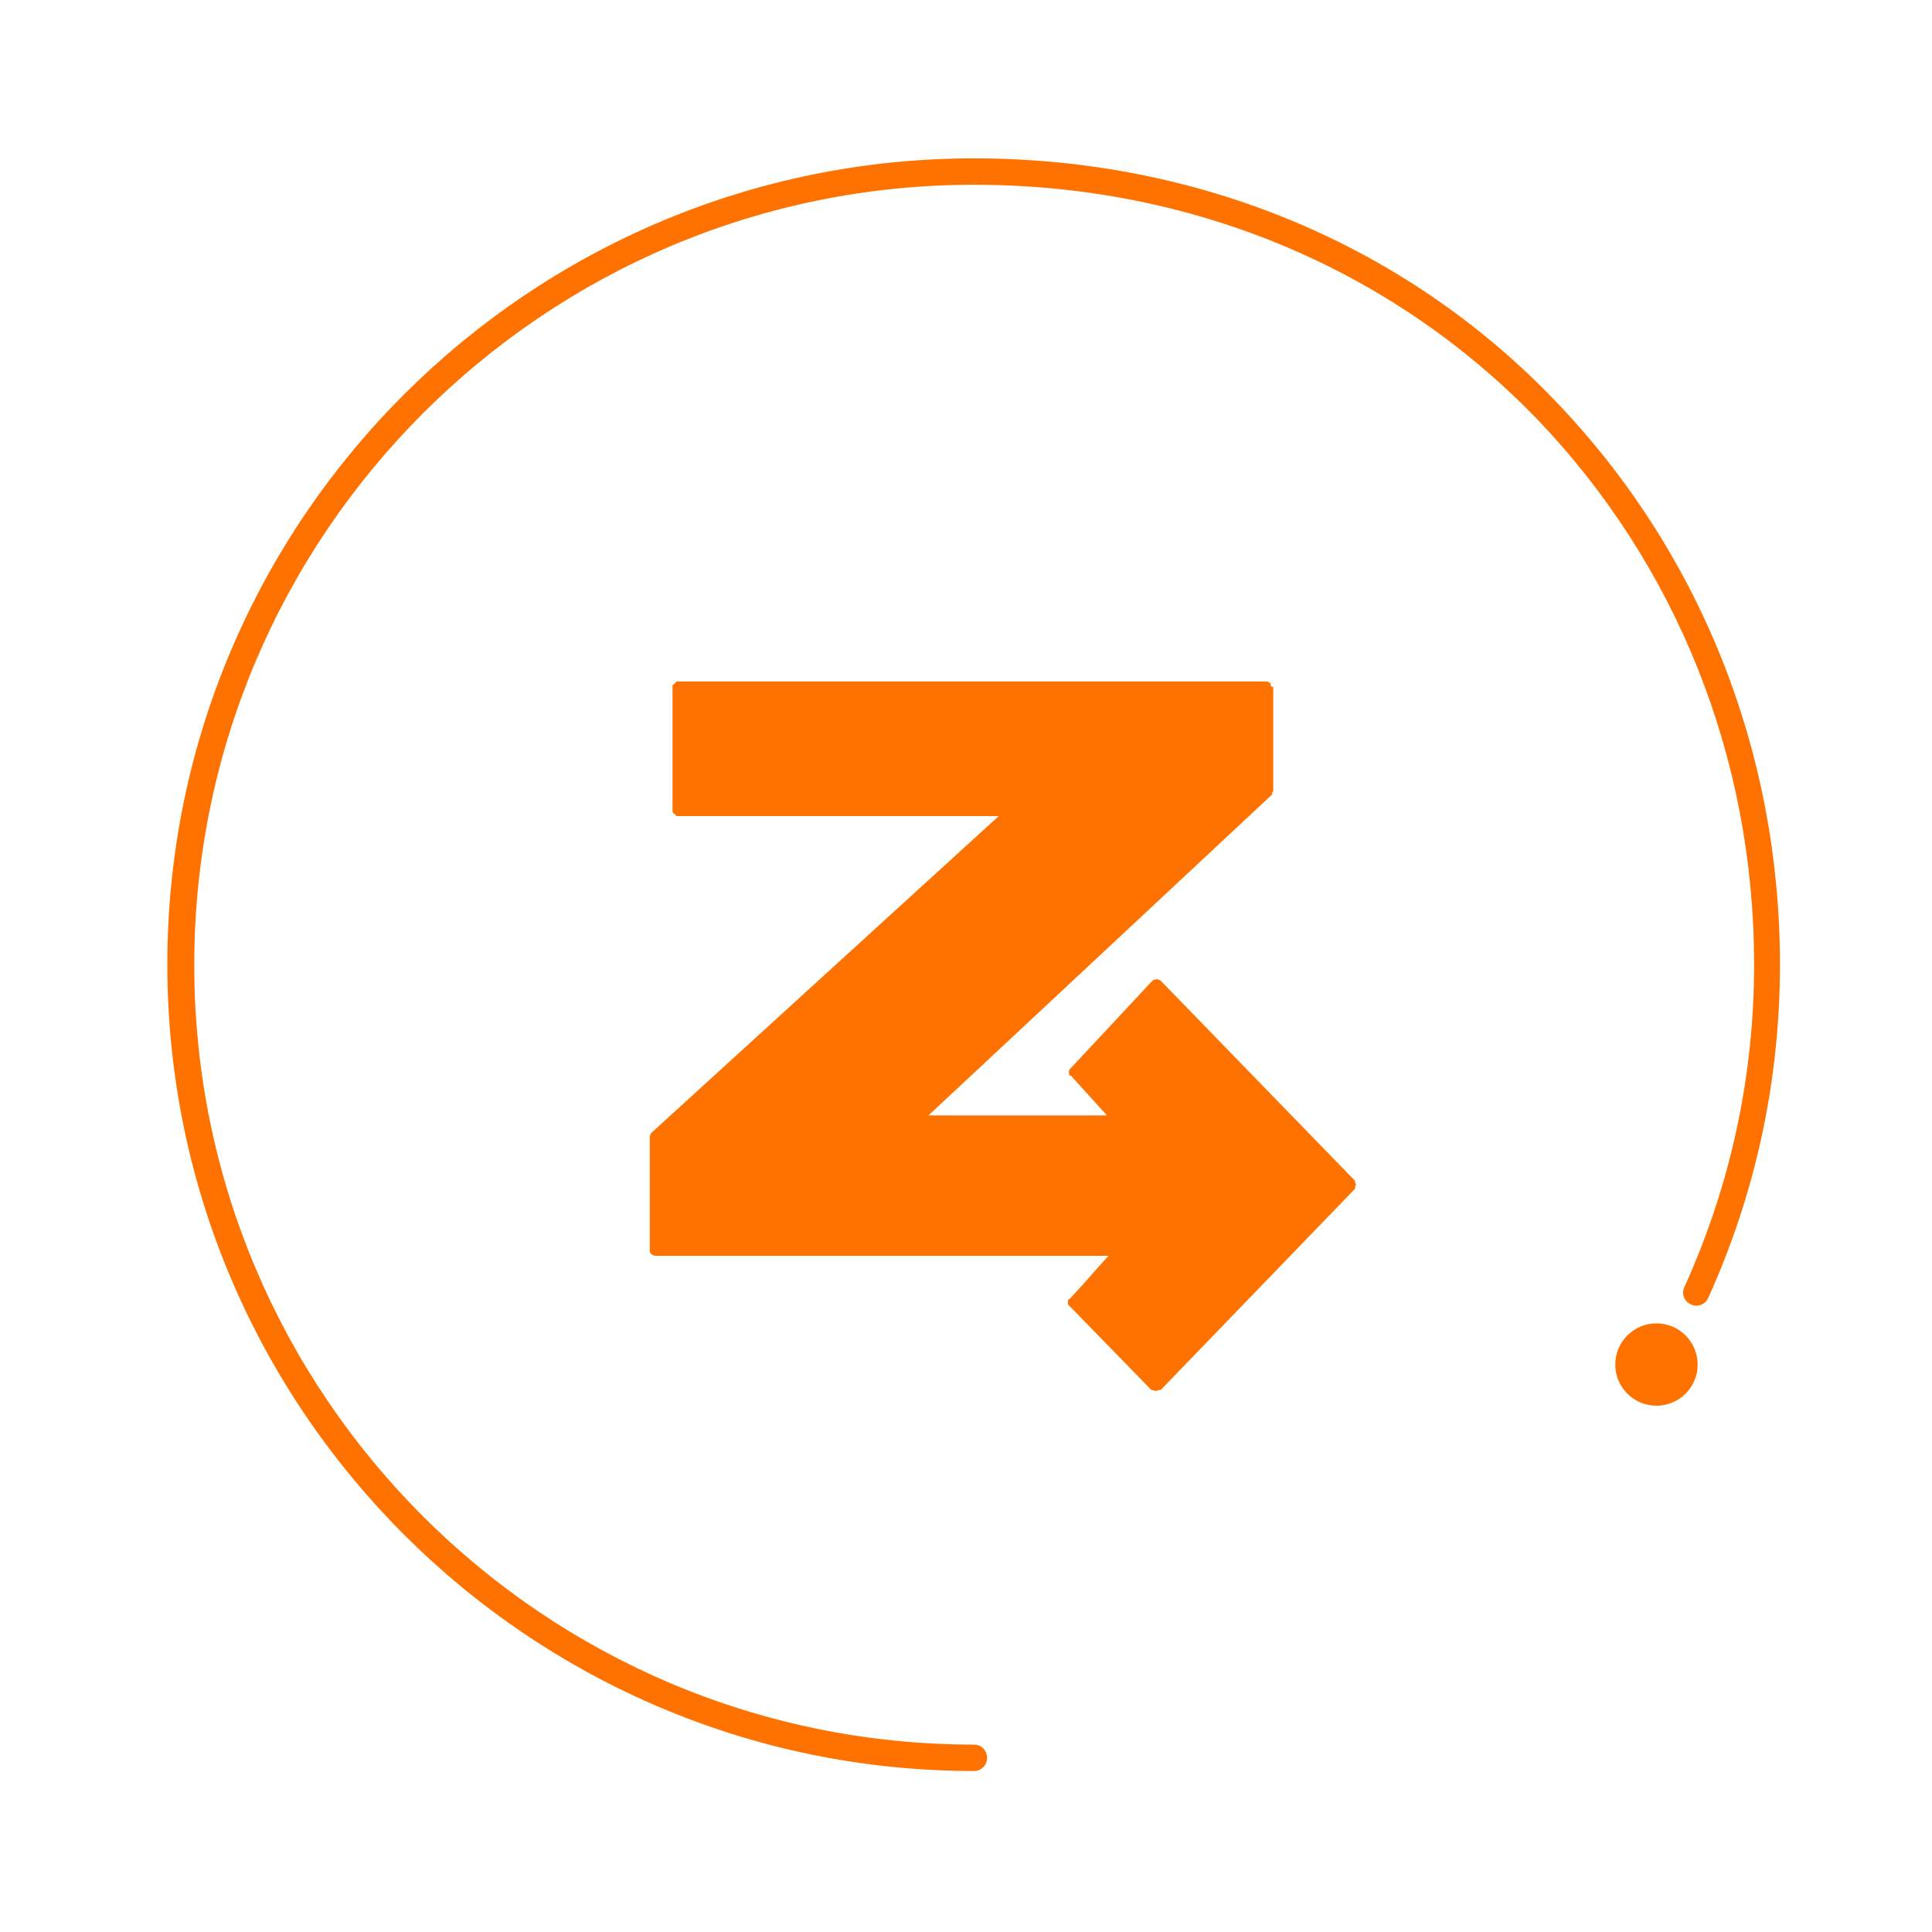 <svg xmlns="http://www.w3.org/2000/svg" width="164" height="164" viewBox="0 0 366 366">
  <style>
    .st0{fill:none;} .st1{fill:#FF7200;} @-webkit-keyframes rotating /* Safari and Chrome */ { from { -ms-transform: rotate(0deg); -moz-transform: rotate(0deg); -webkit-transform: rotate(0deg); -o-transform: rotate(0deg); transform: rotate(0deg); transform-origin: center center; -webkit-transform-origin: center center; -ms-transform-origin: center center; } to { -ms-transform: rotate(360deg); -moz-transform: rotate(360deg); -webkit-transform: rotate(360deg); -o-transform: rotate(360deg); transform: rotate(360deg); transform-origin: center center; -webkit-transform-origin: center center; -ms-transform-origin: center center; } } @keyframes rotating { from { -ms-transform: rotate(0deg); -moz-transform: rotate(0deg); -webkit-transform: rotate(0deg); -o-transform: rotate(0deg); transform: rotate(0deg); transform-origin: center center; -webkit-transform-origin: center center; -ms-transform-origin: center center; } to { -ms-transform: rotate(360deg); -moz-transform: rotate(360deg); -webkit-transform: rotate(360deg); -o-transform: rotate(360deg); transform: rotate(360deg); transform-origin: center center; -webkit-transform-origin: center center; -ms-transform-origin: center center; } } @-moz-keyframes rotating { from { -ms-transform: rotate(0deg); -moz-transform: rotate(0deg); -webkit-transform: rotate(0deg); -o-transform: rotate(0deg); transform: rotate(0deg); transform-origin: center center; -webkit-transform-origin: center center; -ms-transform-origin: center center; } to { -ms-transform: rotate(360deg); -moz-transform: rotate(360deg); -webkit-transform: rotate(360deg); -o-transform: rotate(360deg); transform: rotate(360deg); transform-origin: center center; -webkit-transform-origin: center center; -ms-transform-origin: center center; } } @keyframes beat { 0% { transform: scale(1); } 90% { transform: scale(1); } 100% { transform: scale(1.15); } } @-webkit-keyframes beat { 0% { transform: scale(1); } 90% { transform: scale(1); } 100% { transform: scale(1.15); } } @-moz-keyframes beat { 0% { transform: scale(1); } 90% { transform: scale(1); } 100% { transform: scale(1.15); } } .heartbeat { animation: beat 1.5s infinite alternate; transform-origin: center; } .rotating { -webkit-animation: rotating 3s linear infinite; -moz-animation: rotating 3s linear infinite; -ms-animation: rotating 3s linear infinite; -o-animation: rotating 3s linear infinite; animation: rotating 3s linear infinite; }
  </style>
  <g class="rotating">
    <path d="M345.8 182.8c0 89.1-72.2 161.2-161.2 161.2S23.2 271.8 23.2 182.8 95.4 21.5 184.5 21.5c94.5 0 161.3 74.9 161.3 161.3z" class="st0"/>
    <path d="M184.5 335.5c-84.2 0-152.8-68.5-152.8-152.8S100.3 30 184.5 30c42.4 0 81.5 16.2 109.9 45.7 27.6 28.6 42.8 66.6 42.8 107 0 22-4.6 43.3-13.6 63.2-.6 1.3-2.1 1.8-3.3 1.2-1.3-.6-1.8-2.1-1.2-3.3 8.7-19.2 13.2-39.8 13.2-61.1 0-39.1-14.7-75.9-41.4-103.6C263.3 50.7 225.6 35 184.5 35 103 35 36.8 101.3 36.8 182.8S103 330.5 184.5 330.5c1.4 0 2.5 1.1 2.5 2.5s-1.1 2.5-2.5 2.5z" class="st1"/>
    <circle cx="313.8" cy="258.5" r="7.8" class="st1"/>
  </g>
  <path d="M240.9 130.1c-.2-.2-.2-.4-.2-.6-.2-.2-.4-.4-.9-.4H128.4c-.4 0-.4.2-.6.4-.4.2-.4.4-.4.6v23.5c0 .2 0 .4.4.6.2.2.2.4.6.4h60.8l-65.9 60.1c0 .2-.2.4-.2.6v21.6c0 .2 0 .4.2.6.2.2.6.4.9.4H210c-2.6 2.8-4.9 5.6-7.3 8.1-.4.2-.4.4-.4.6 0 .4 0 .6.4.9l15.4 15.8c.2 0 .6.2.9.2.2 0 .4-.2.9-.2l36.8-38.1c0-.2 0-.4.2-.9-.2-.2-.2-.4-.2-.6l-36.8-37.9c-.2-.2-.4-.2-.6-.2 0-.2-.2-.2-.4 0-.2 0-.4 0-.6.2l-15.4 16.5c-.4.4-.4.4-.4.9 0 .2 0 .6.4.6l6.8 7.5h-33.8l65.1-60.8v-.2c0-.2 0-.2.2-.4v-19.8z" class="heartbeat st1"/>
</svg>
